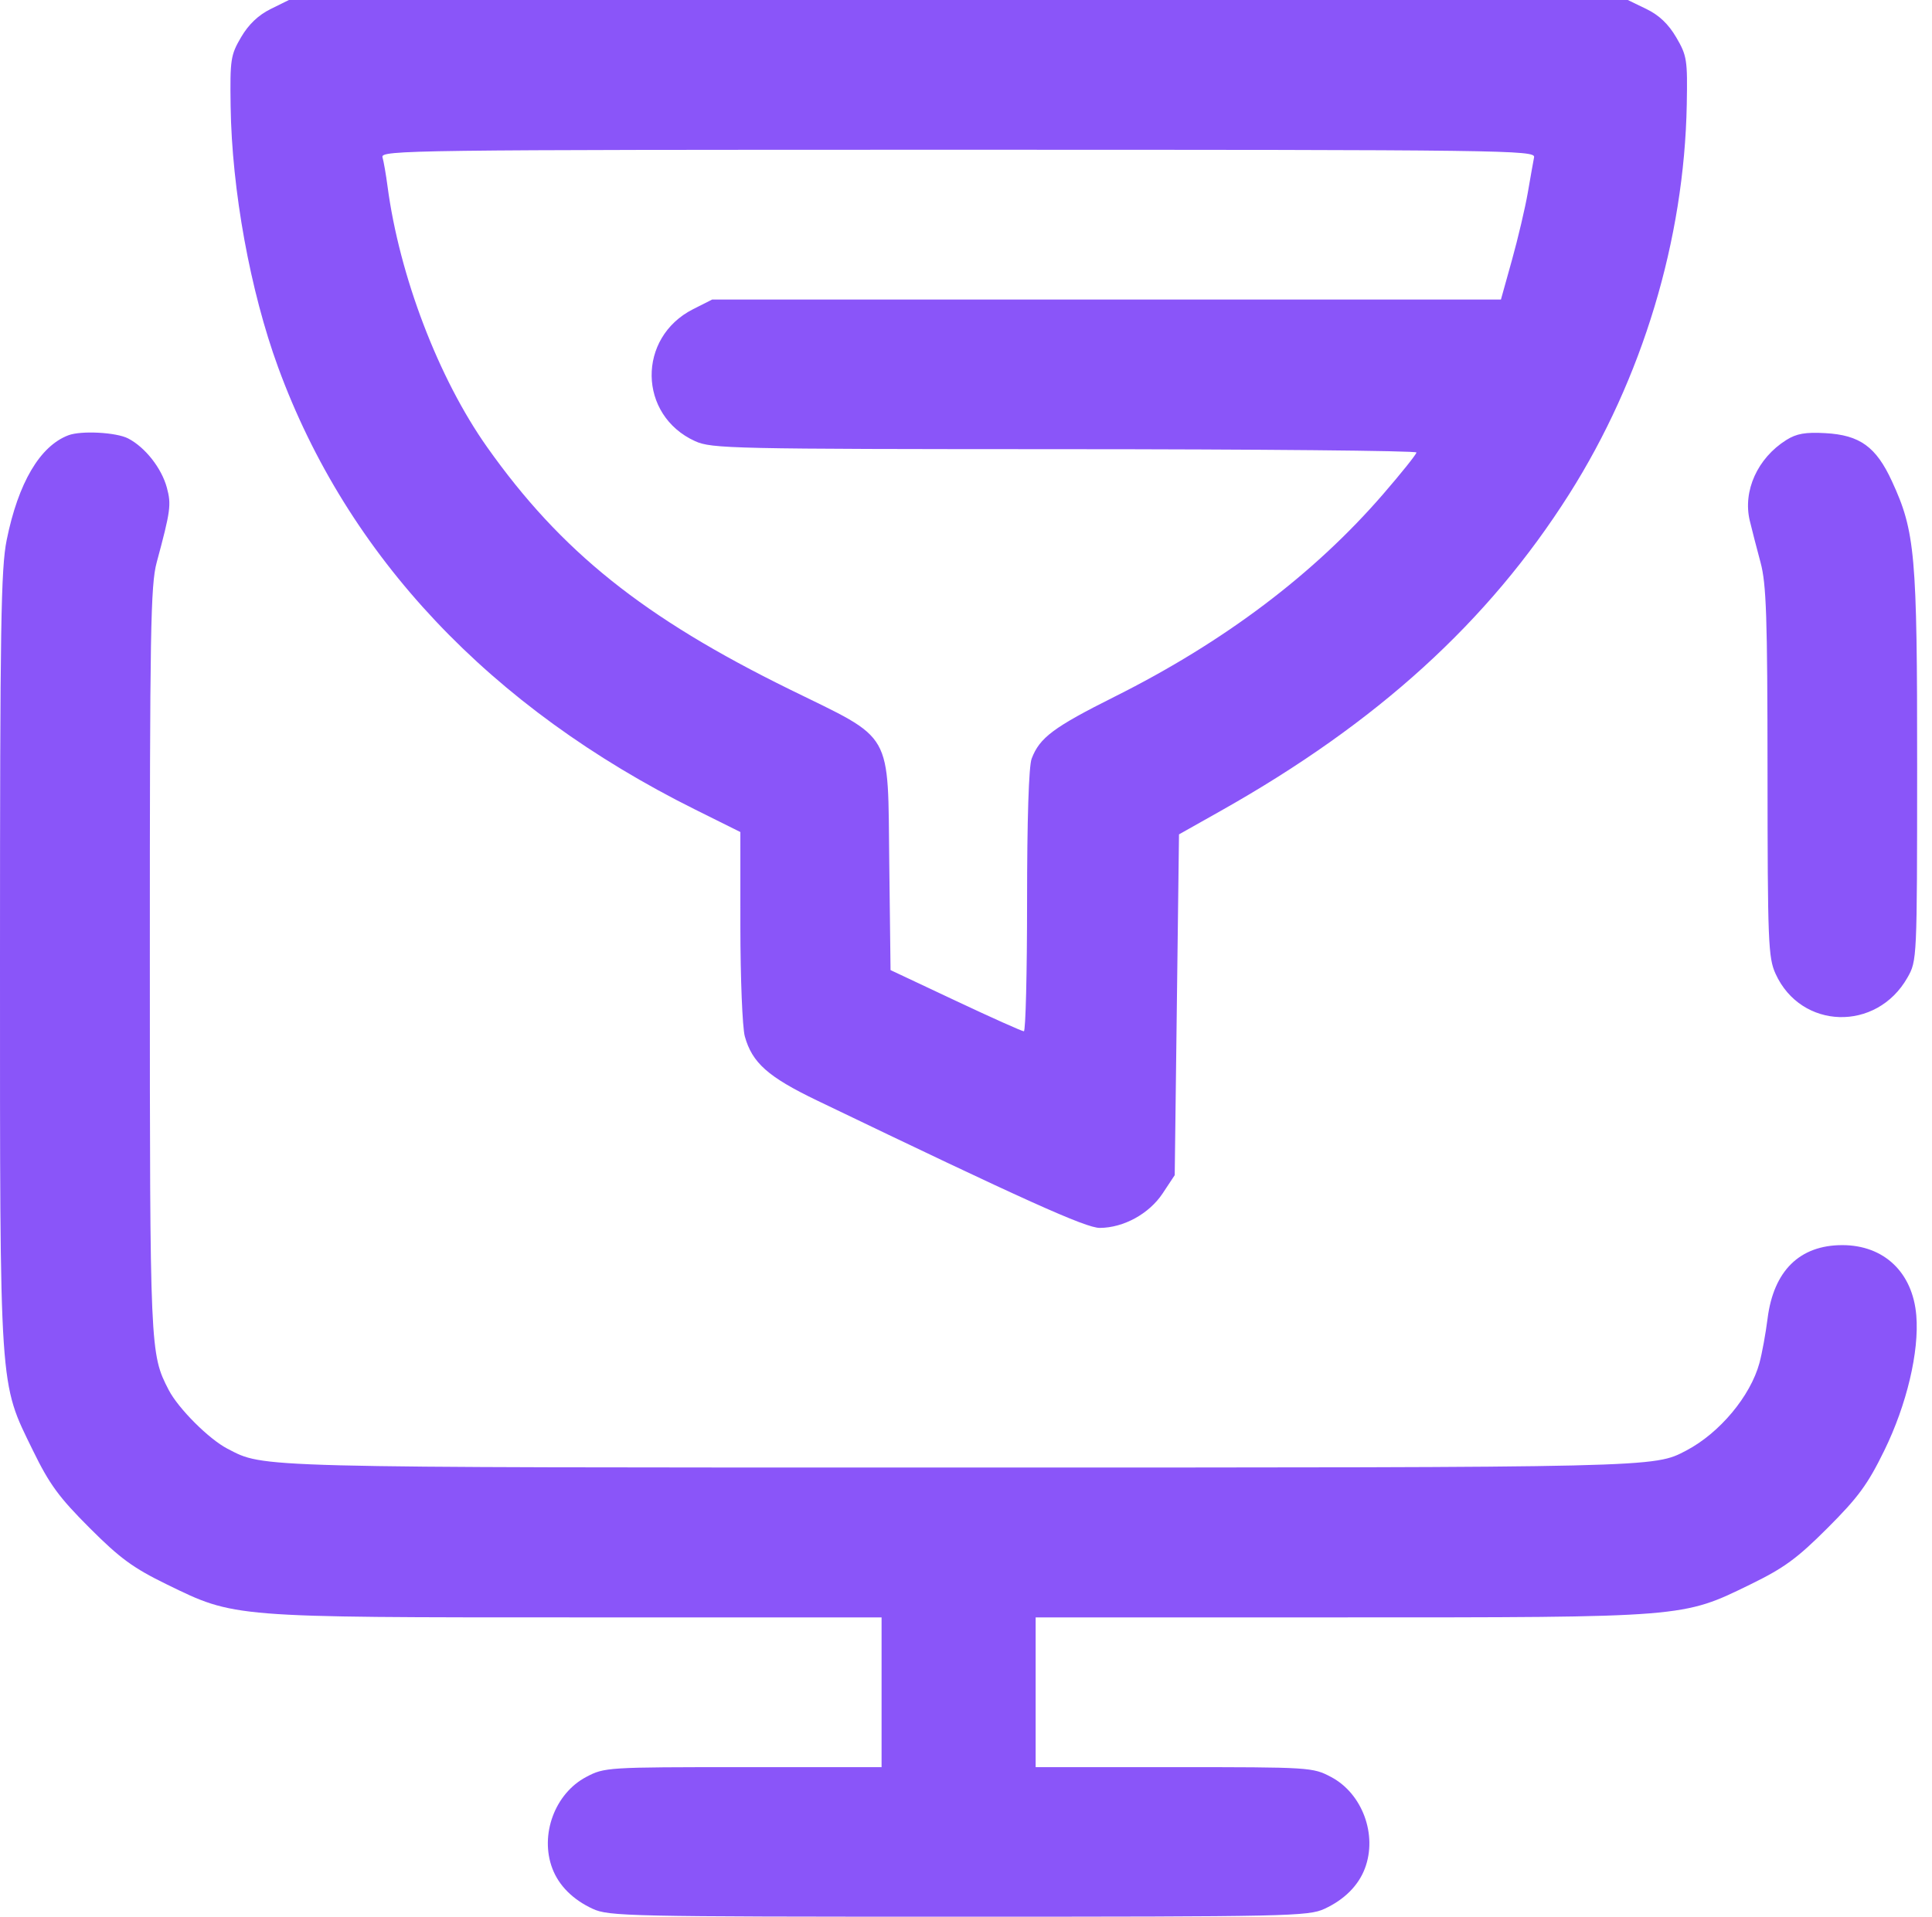 <?xml version="1.0" encoding="UTF-8"?> <svg xmlns="http://www.w3.org/2000/svg" width="129" height="128" viewBox="0 0 129 128" fill="none"> <path fill-rule="evenodd" clip-rule="evenodd" d="M18.066 0.605C17.247 1.011 16.598 1.63 16.098 2.483C15.399 3.675 15.355 3.967 15.399 7.093C15.479 12.694 16.706 19.436 18.572 24.532C23.197 37.158 32.713 47.249 46.432 54.071L49.434 55.564L49.435 61.857C49.436 65.318 49.57 68.628 49.732 69.212C50.221 70.974 51.282 71.916 54.536 73.483C68.416 80.163 72.507 82.007 73.436 82.001C75.029 81.992 76.73 81.057 77.632 79.695L78.436 78.479L78.579 67.1L78.722 55.721L81.534 54.137C91.956 48.267 99.373 41.522 104.772 33.003C109.66 25.291 112.46 16.009 112.626 6.969C112.68 3.993 112.636 3.714 111.923 2.496C111.399 1.602 110.776 1.011 109.925 0.599L108.688 0L63.988 0L19.288 0.001L18.066 0.605ZM102.431 10.501C102.377 10.776 102.189 11.837 102.013 12.858C101.836 13.88 101.36 15.905 100.955 17.359L100.218 20.002H73.886H47.555L46.282 20.645C42.528 22.542 42.603 27.732 46.411 29.461C47.515 29.962 48.818 29.991 71.079 29.997C84.005 30 94.579 30.099 94.577 30.217C94.575 30.335 93.575 31.586 92.355 32.996C87.735 38.339 81.739 42.864 74.436 46.519C70.341 48.569 69.416 49.259 68.883 50.666C68.692 51.172 68.578 54.701 68.578 60.167C68.578 64.95 68.482 68.867 68.364 68.87C68.246 68.873 66.195 67.955 63.806 66.829L59.462 64.784L59.377 57.73C59.267 48.655 59.739 49.484 52.712 46.03C42.959 41.236 37.453 36.825 32.526 29.86C29.279 25.268 26.667 18.426 25.874 12.43C25.77 11.644 25.619 10.776 25.539 10.501C25.4 10.026 27.364 10.001 63.961 10.001C100.538 10.001 102.523 10.027 102.431 10.501ZM4.572 29.066C2.67 29.781 1.219 32.241 0.446 36.063C0.062 37.961 0 41.816 0 64.006C0 93.197 -0.064 92.232 2.199 96.866C3.303 99.127 3.934 99.989 5.978 102.033C8.022 104.077 8.884 104.708 11.145 105.812C15.688 108.031 15.436 108.011 38.563 108.011H58.863V113.011V118.012H49.621C40.526 118.012 40.36 118.022 39.136 118.67C37.048 119.773 36.029 122.533 36.88 124.779C37.313 125.923 38.253 126.862 39.575 127.473C40.657 127.972 41.969 128 64.007 128C86.044 128 87.356 127.972 88.437 127.473C89.76 126.862 90.7 125.923 91.133 124.779C91.984 122.533 90.965 119.773 88.877 118.67C87.653 118.022 87.487 118.012 78.392 118.012H69.15V113.011V108.011H89.45C112.577 108.011 112.325 108.031 116.868 105.812C119.129 104.708 119.991 104.077 122.035 102.033C124.078 99.991 124.711 99.125 125.816 96.866C127.314 93.802 128.152 90.264 127.952 87.85C127.713 84.974 125.797 83.151 123.012 83.151C120.164 83.151 118.422 84.864 118.02 88.061C117.895 89.054 117.651 90.388 117.477 91.026C116.875 93.239 114.82 95.698 112.596 96.867C110.414 98.013 110.835 98.003 64.007 98.003C16.524 98.003 17.674 98.032 15.185 96.745C13.952 96.107 11.903 94.058 11.266 92.826C10.016 90.41 10.008 90.232 10.005 64.138C10.002 42.178 10.055 39.068 10.461 37.564C11.39 34.118 11.447 33.7 11.142 32.568C10.791 31.264 9.692 29.867 8.553 29.278C7.762 28.87 5.426 28.745 4.572 29.066ZM119.272 29.384C117.351 30.591 116.358 32.784 116.832 34.77C116.976 35.37 117.3 36.627 117.552 37.564C117.94 39.002 118.013 41.177 118.018 51.565C118.024 62.919 118.065 63.953 118.554 65.029C120.253 68.771 125.303 68.917 127.361 65.284C128.001 64.154 128.003 64.095 128.008 51.207C128.013 37.002 127.881 35.505 126.317 32.12C125.262 29.834 124.179 29.054 121.882 28.926C120.546 28.851 119.955 28.955 119.272 29.384Z" fill="#8A55F9"></path> </svg> 